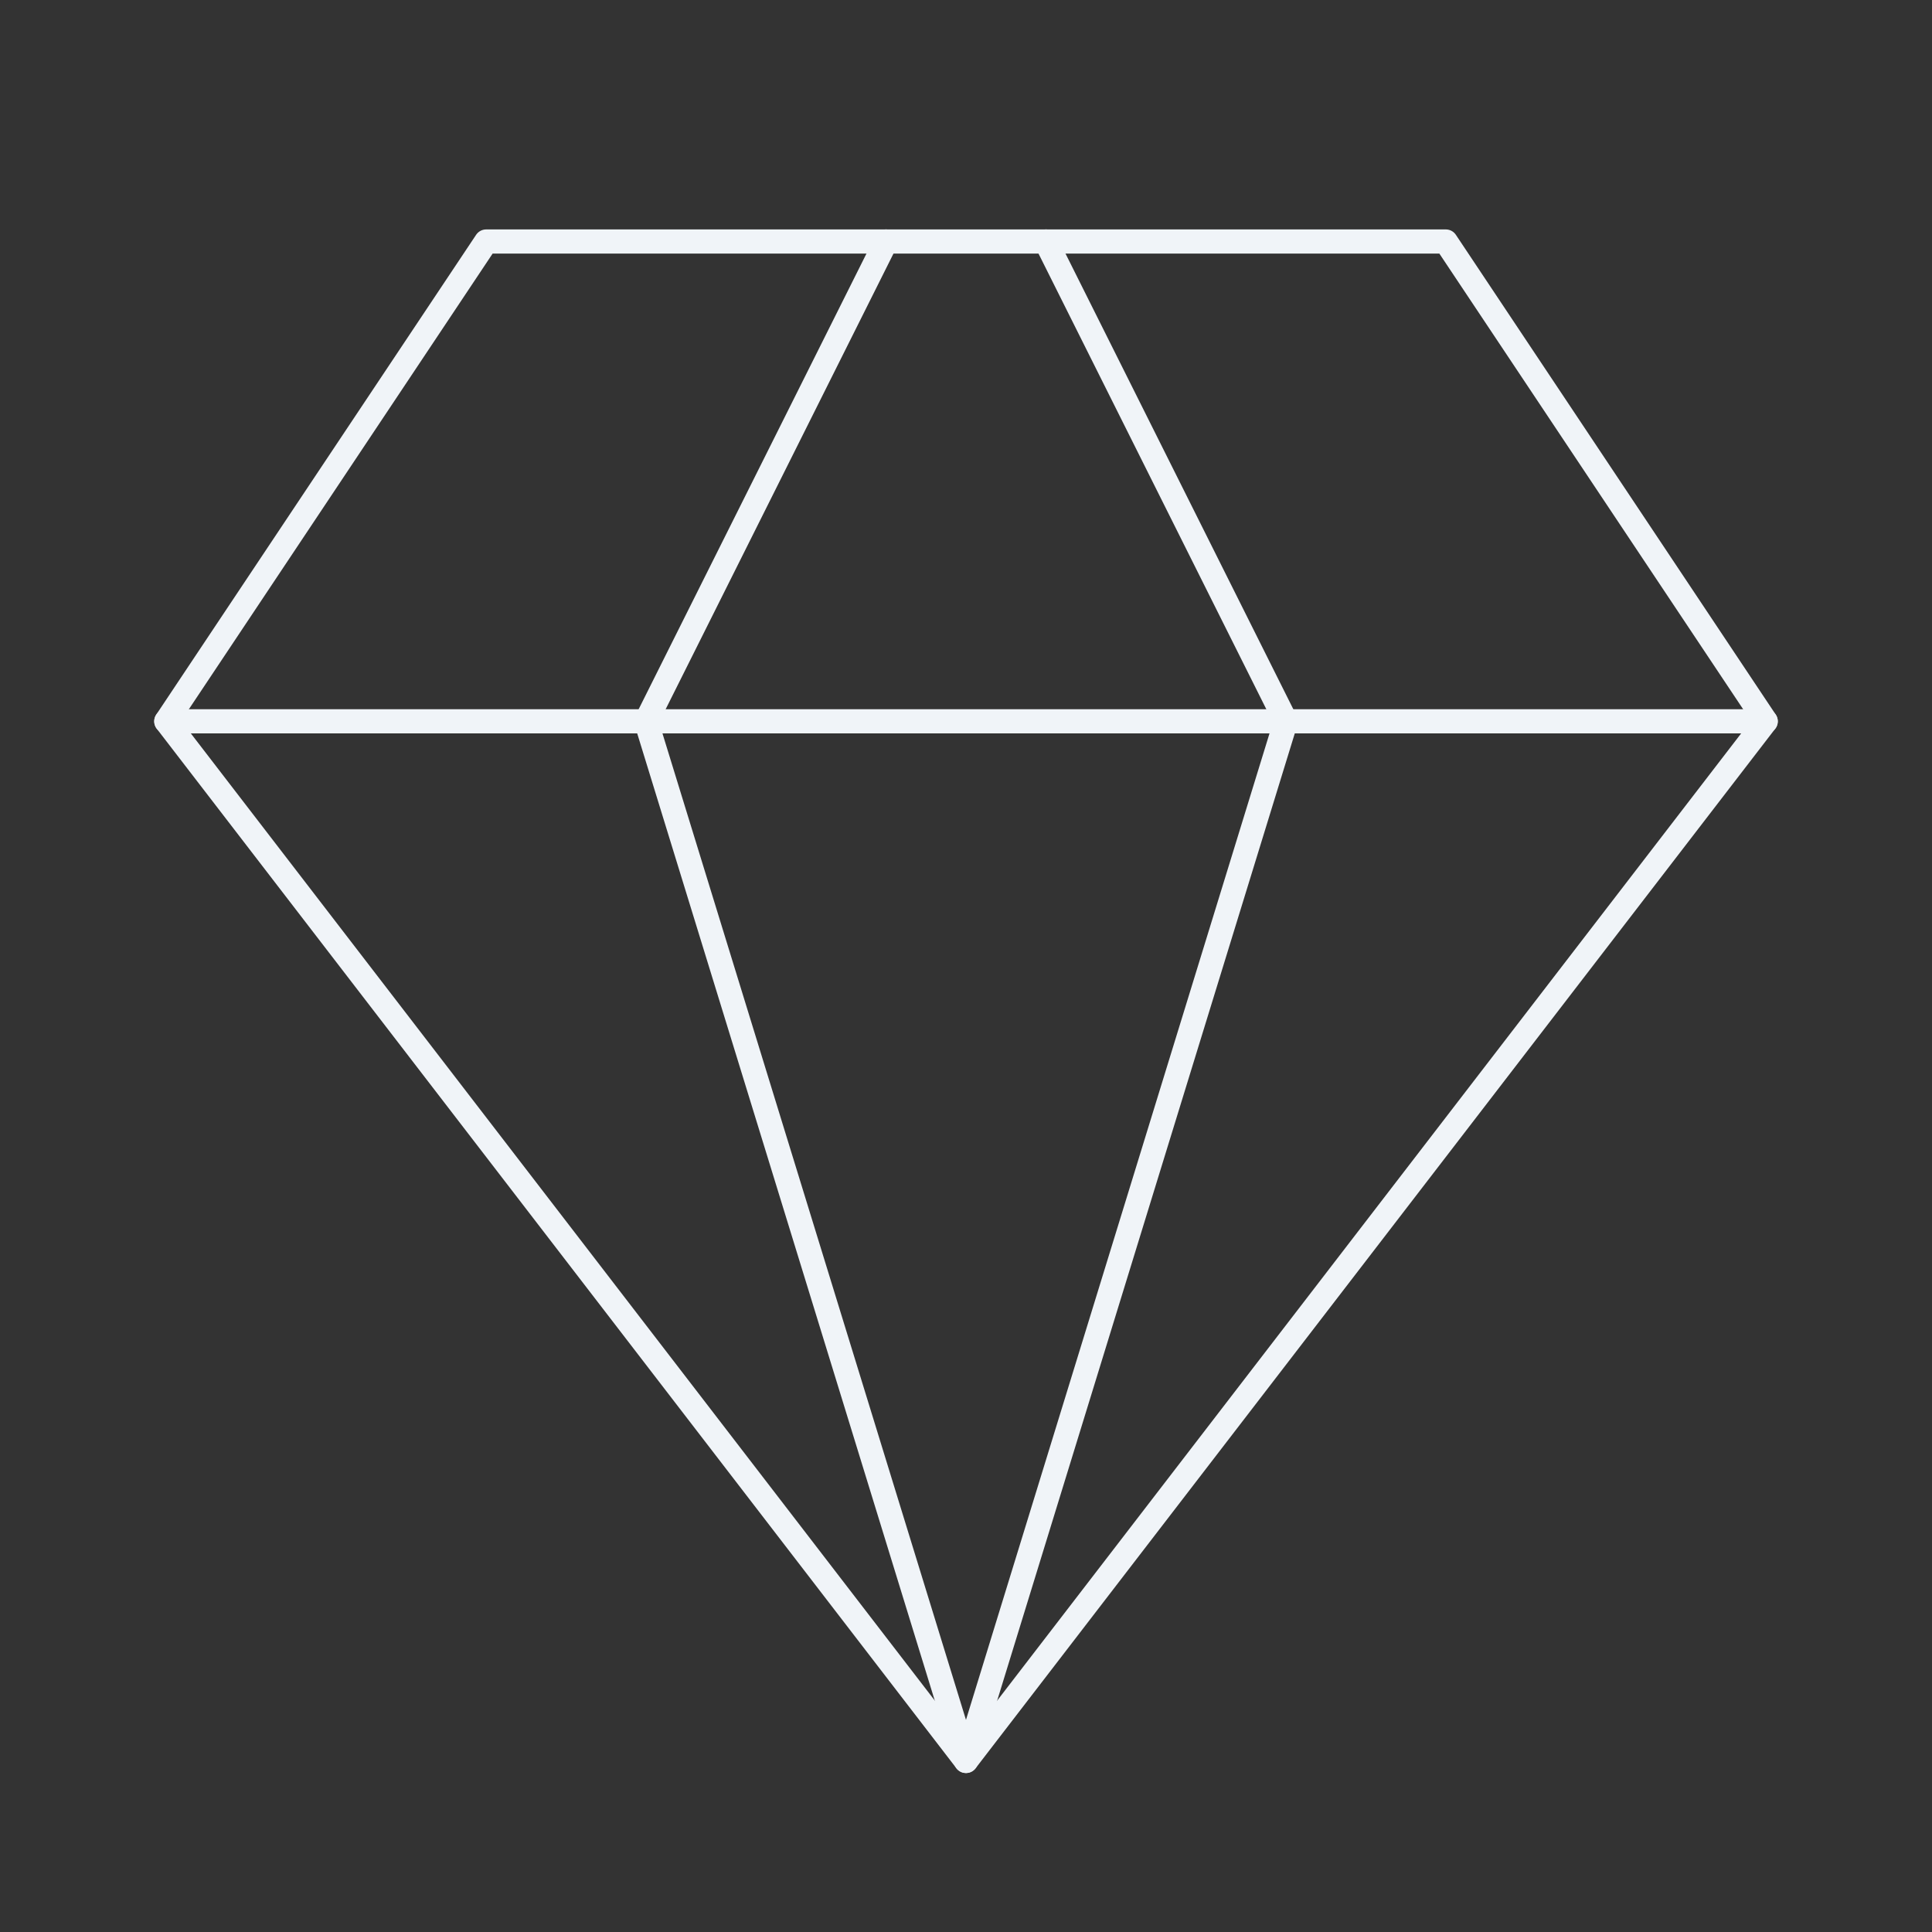 <svg width="80" height="80" viewBox="0 0 80 80" fill="none" xmlns="http://www.w3.org/2000/svg">
<rect x="0" y="0" width="80" height="80" fill="#333333" stroke="none"/>
<path d="M20.131 10H59.868L73.114 29.868L40 72.917L6.886 29.868L20.131 10Z" stroke="#F0F4F8" stroke-linecap="round" stroke-linejoin="round"/>
<path d="M36.688 10L26.754 29.868L39.999 72.917L53.245 29.868L43.311 10" stroke="#F0F4F8" stroke-linecap="round" stroke-linejoin="round"/>
<path d="M6.886 29.868H73.114" stroke="#F0F4F8" stroke-linecap="round" stroke-linejoin="round"/>
</svg>
